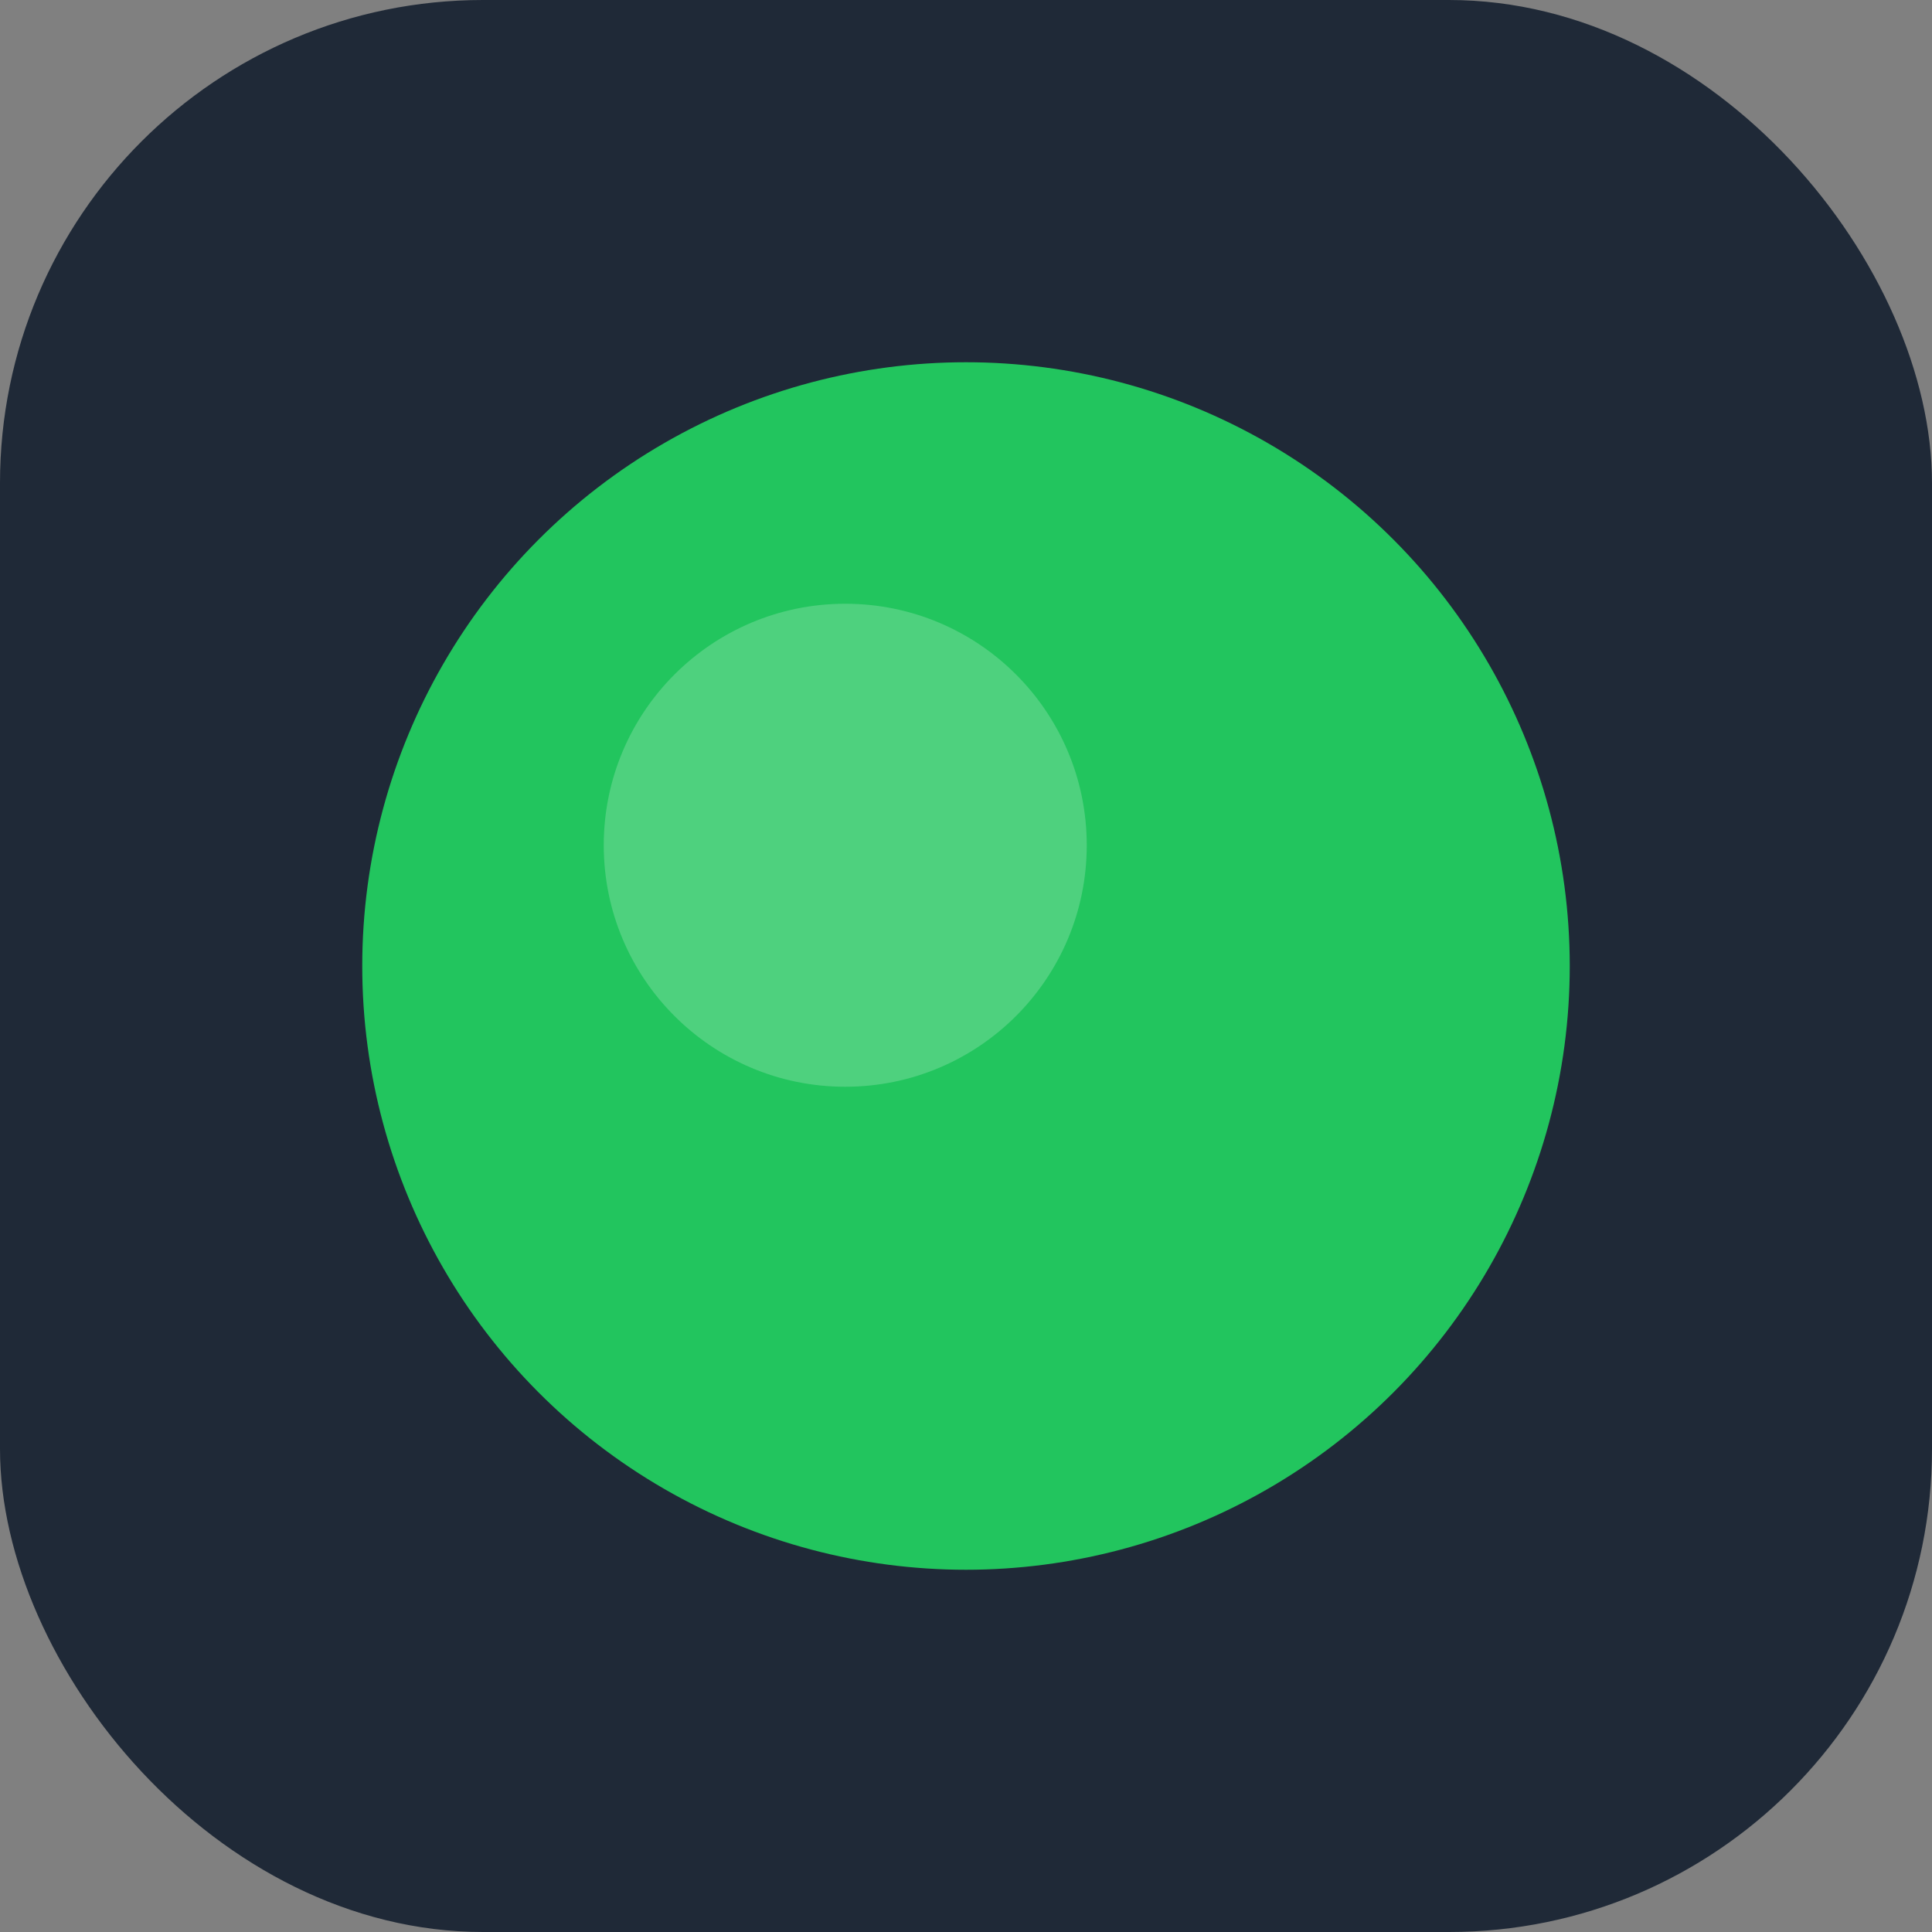 <svg width="32" height="32" viewBox="0 0 32 32" fill="none" xmlns="http://www.w3.org/2000/svg">
  <rect x="0" y="0" width="32" height="32" fill="#808080" stroke="none"/>
  <!-- Background rounded rectangle -->
  <rect width="32" height="32" rx="8" fill="#1F2937" />
  
  <!-- Green circle (stoplight) -->
  <circle cx="16" cy="16" r="10" fill="#22C55E" />
  
  <!-- Subtle inner highlight -->
  <circle cx="14" cy="14" r="4" fill="white" fill-opacity="0.2" />
</svg>